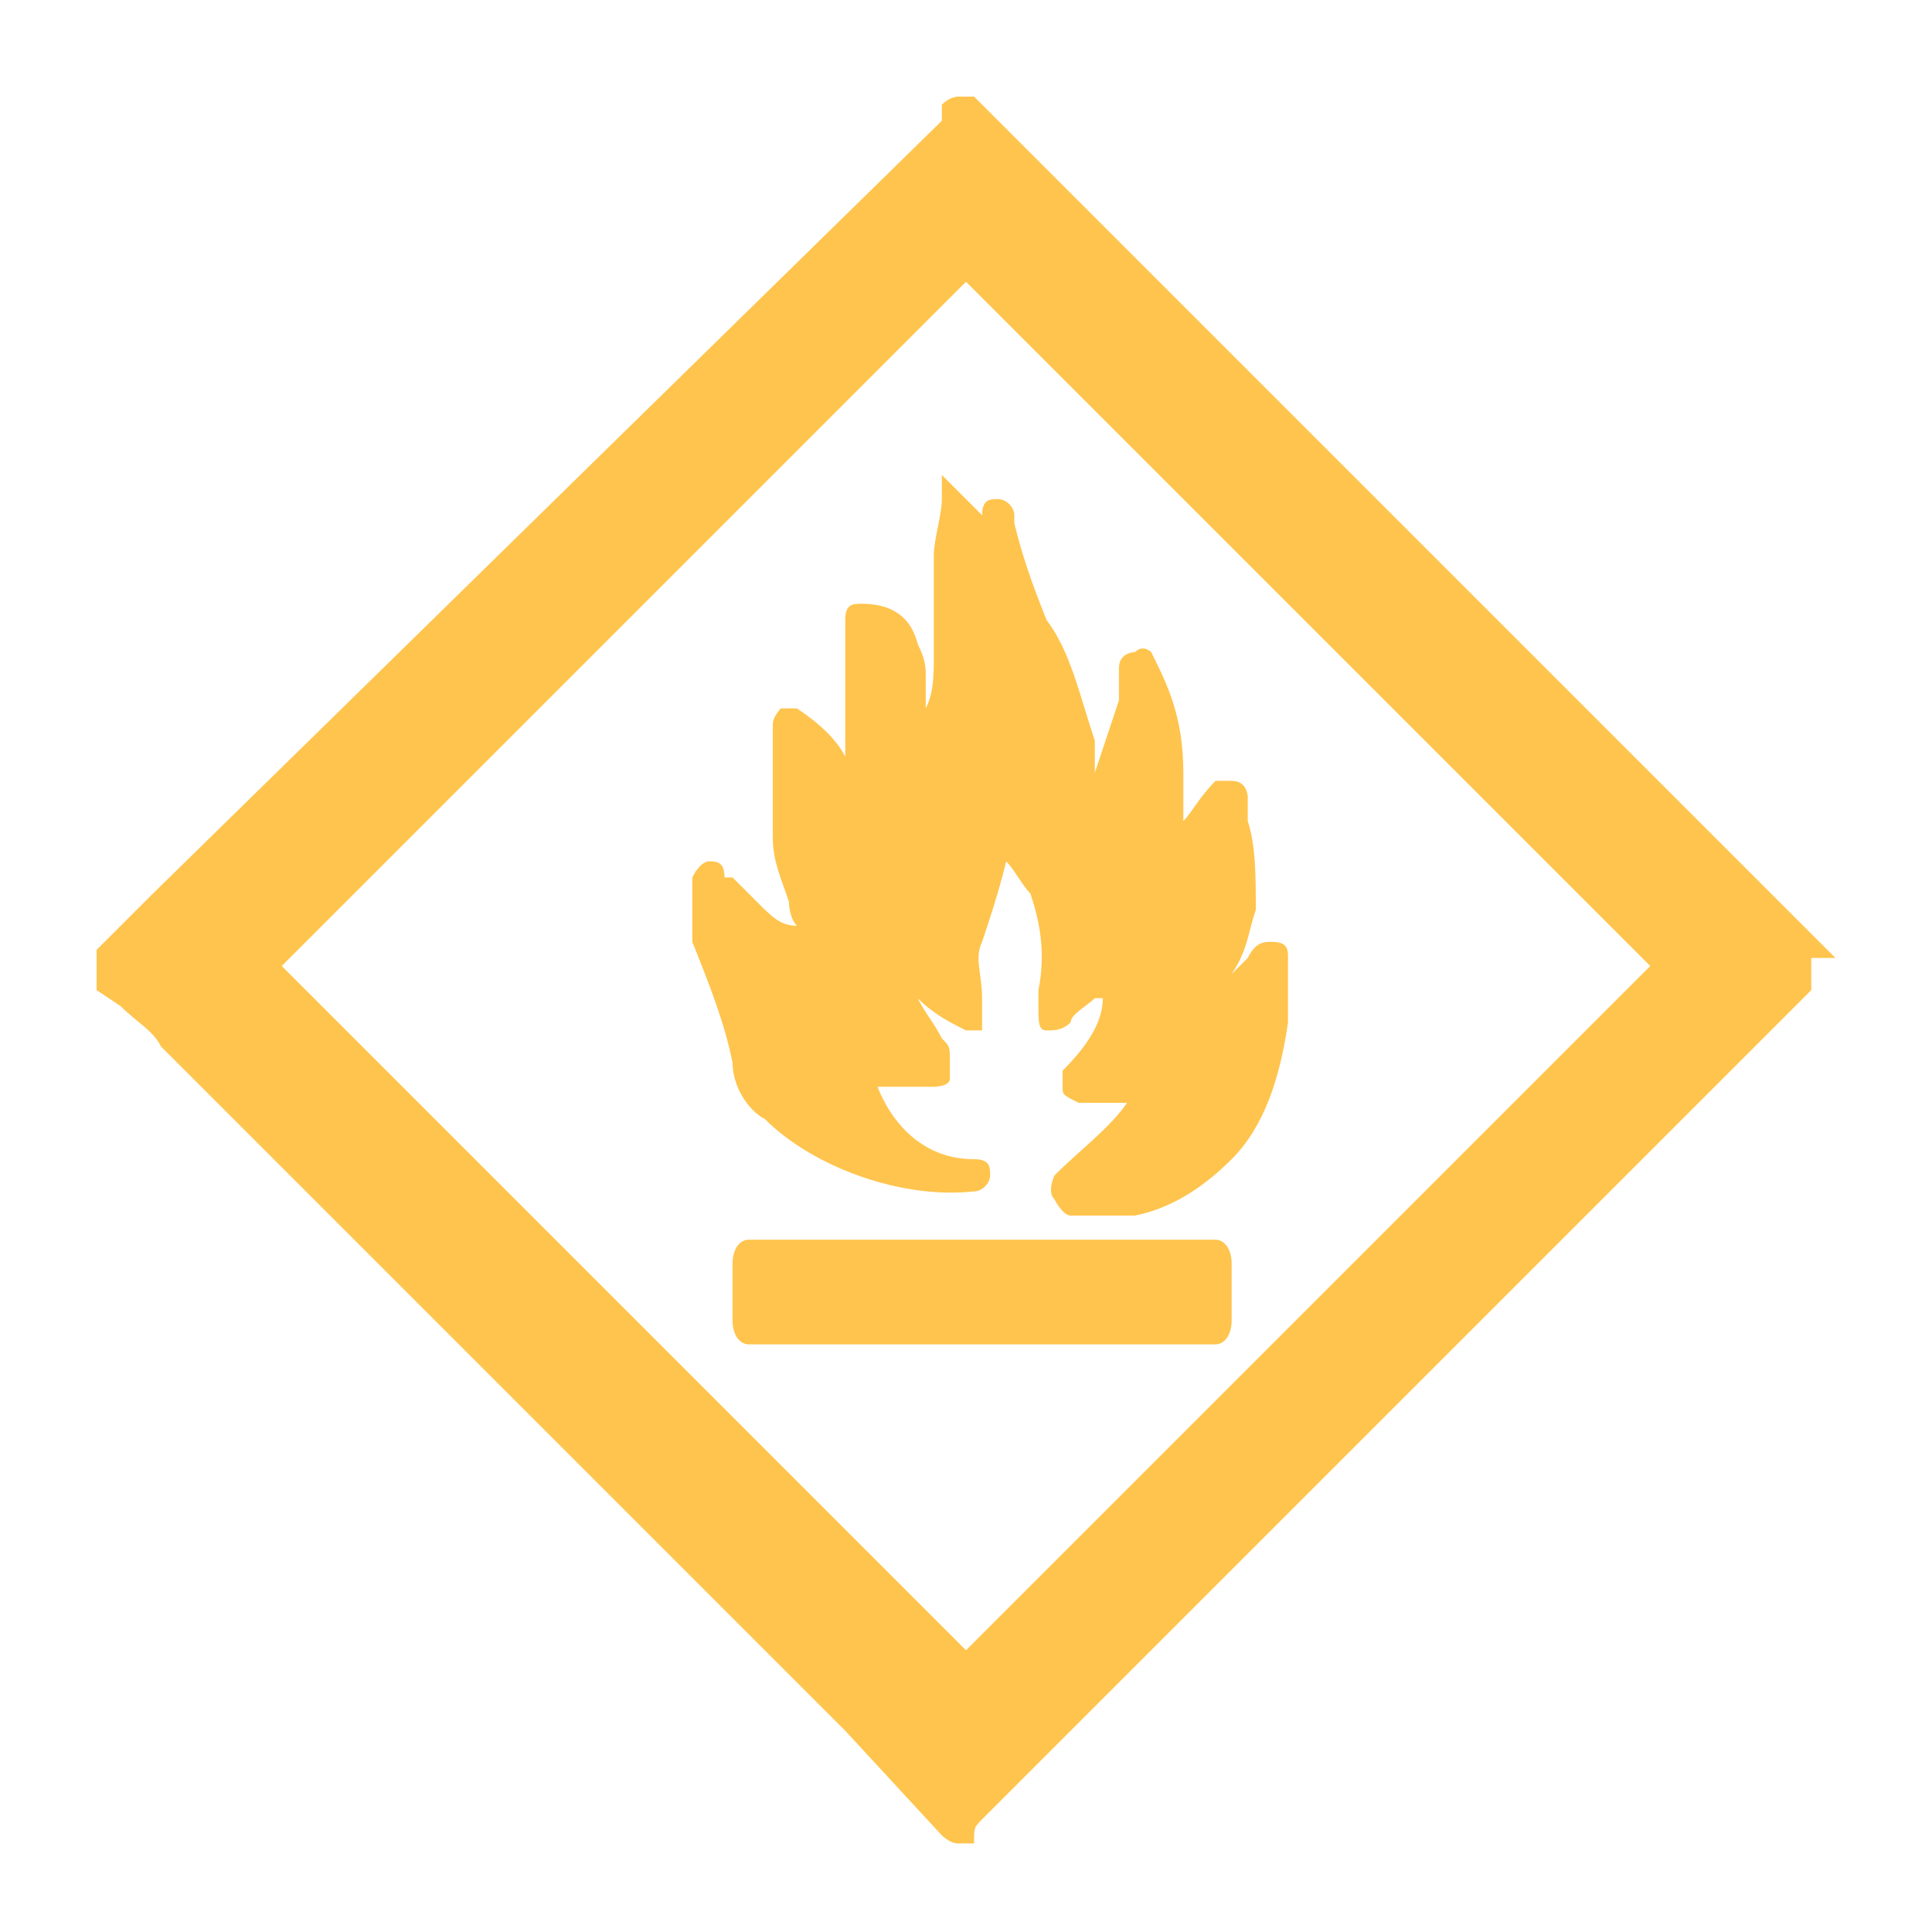<?xml version="1.0" encoding="UTF-8"?>
<svg id="Layer_1" data-name="Layer 1" xmlns="http://www.w3.org/2000/svg" version="1.1" viewBox="0 0 24 24">
  <defs>
    <style>
      .cls-1 {
        fill: #ffc44d;
        stroke-width: 0px;
      }
    </style>
  </defs>
  <path class="cls-1" d="M22.8,11.9L12.1,1.2c0,0-.1,0-.2,0,0,0-.1,0-.2.1h0c0,.1,0,.2,0,.2L1.9,11.1c-.2.2-.3.3-.5.5l-.2.2c0,0,0,.1,0,.2h0c0,.2,0,.2,0,.3l.3.2c.2.2.4.3.5.5l8.5,8.5,1.2,1.3s0,0,0,0c0,0,.1.1.2.1h0c0,0,.1,0,.2,0h0c0-.2,0-.2.1-.3,3.1-3.1,6.3-6.3,9.4-9.4.3-.3.6-.6.9-.9,0,0,0-.1,0-.2s0-.1,0-.2ZM20.5,12l-8.5,8.5L3.5,12,12,3.5l8.5,8.5Z"/>
  <path class="cls-1" d="M11.7,5.9c0,.1,0,.2,0,.3,0,.2-.1.5-.1.7,0,.2,0,.5,0,.7,0,.2,0,.3,0,.5,0,.3,0,.5-.1.7,0,0,0-.1,0-.2,0,0,0-.1,0-.2,0-.1,0-.2-.1-.4-.1-.4-.4-.5-.7-.5-.1,0-.2,0-.2.2v.3c0,.2,0,.4,0,.6v.2c0,.2,0,.4,0,.6,0,0,0,0,0,0,0,0,0,0,0,0-.1-.2-.3-.4-.6-.6,0,0-.2,0-.2,0,0,0-.1.1-.1.2v.4c0,.3,0,.7,0,1,0,.3.1.5.2.8,0,0,0,.2.1.3-.2,0-.3-.1-.5-.3,0,0-.2-.2-.3-.3h-.1c0-.2-.1-.2-.2-.2,0,0-.1,0-.2.2,0,.1,0,.3,0,.4v.4c.2.5.4,1,.5,1.5,0,.3.2.6.4.7.6.6,1.7,1,2.6.9.1,0,.2-.1.2-.2s0-.2-.2-.2c-.6,0-1-.4-1.2-.9.2,0,.4,0,.7,0,0,0,.2,0,.2-.1,0,0,0-.2,0-.2h0c0-.2,0-.2-.1-.3-.1-.2-.2-.3-.3-.5.2.2.4.3.6.4,0,0,.2,0,.2,0,0,0,0-.1,0-.2v-.2c0-.3-.1-.5,0-.7.1-.3.2-.6.3-1,.1.1.2.3.3.4.1.3.2.7.1,1.2,0,0,0,.1,0,.2h0c0,.2,0,.3.1.3,0,0,0,0,0,0,.1,0,.2,0,.3-.1,0-.1.2-.2.3-.3,0,0,0,0,.1,0,0,.3-.2.6-.5.9,0,0,0,.1,0,.2s0,.1.2.2c.2,0,.4,0,.6,0-.2.3-.6.6-.9.9,0,0-.1.2,0,.3,0,0,.1.2.2.2h0c.3,0,.6,0,.8,0,.5-.1.9-.4,1.2-.7.4-.4.6-1,.7-1.7,0-.2,0-.4,0-.6v-.2c0-.1,0-.2-.2-.2-.1,0-.2,0-.3.2,0,0-.1.1-.2.2.2-.3.2-.5.3-.8,0-.4,0-.8-.1-1.1,0-.1,0-.2,0-.3,0,0,0-.2-.2-.2s-.2,0-.2,0c-.2.2-.3.4-.4.5,0-.2,0-.4,0-.6h0c0-.7-.2-1.1-.4-1.5,0,0-.1-.1-.2,0,0,0-.2,0-.2.2v.4c-.1.3-.2.6-.3.9,0,0,0,0,0,0,0-.1,0-.3,0-.4-.2-.6-.3-1.1-.6-1.5h0c-.2-.5-.3-.8-.4-1.2,0,0,0,0,0-.1h0c0-.1-.1-.2-.2-.2h0c-.1,0-.2,0-.2.2Z"/>
  <path class="cls-1" d="M15.1,15.4h-5.8c-.1,0-.2.1-.2.3v.7c0,.2.1.3.2.3h5.8c.1,0,.2-.1.2-.3v-.7c0-.2-.1-.3-.2-.3Z"/>
</svg>